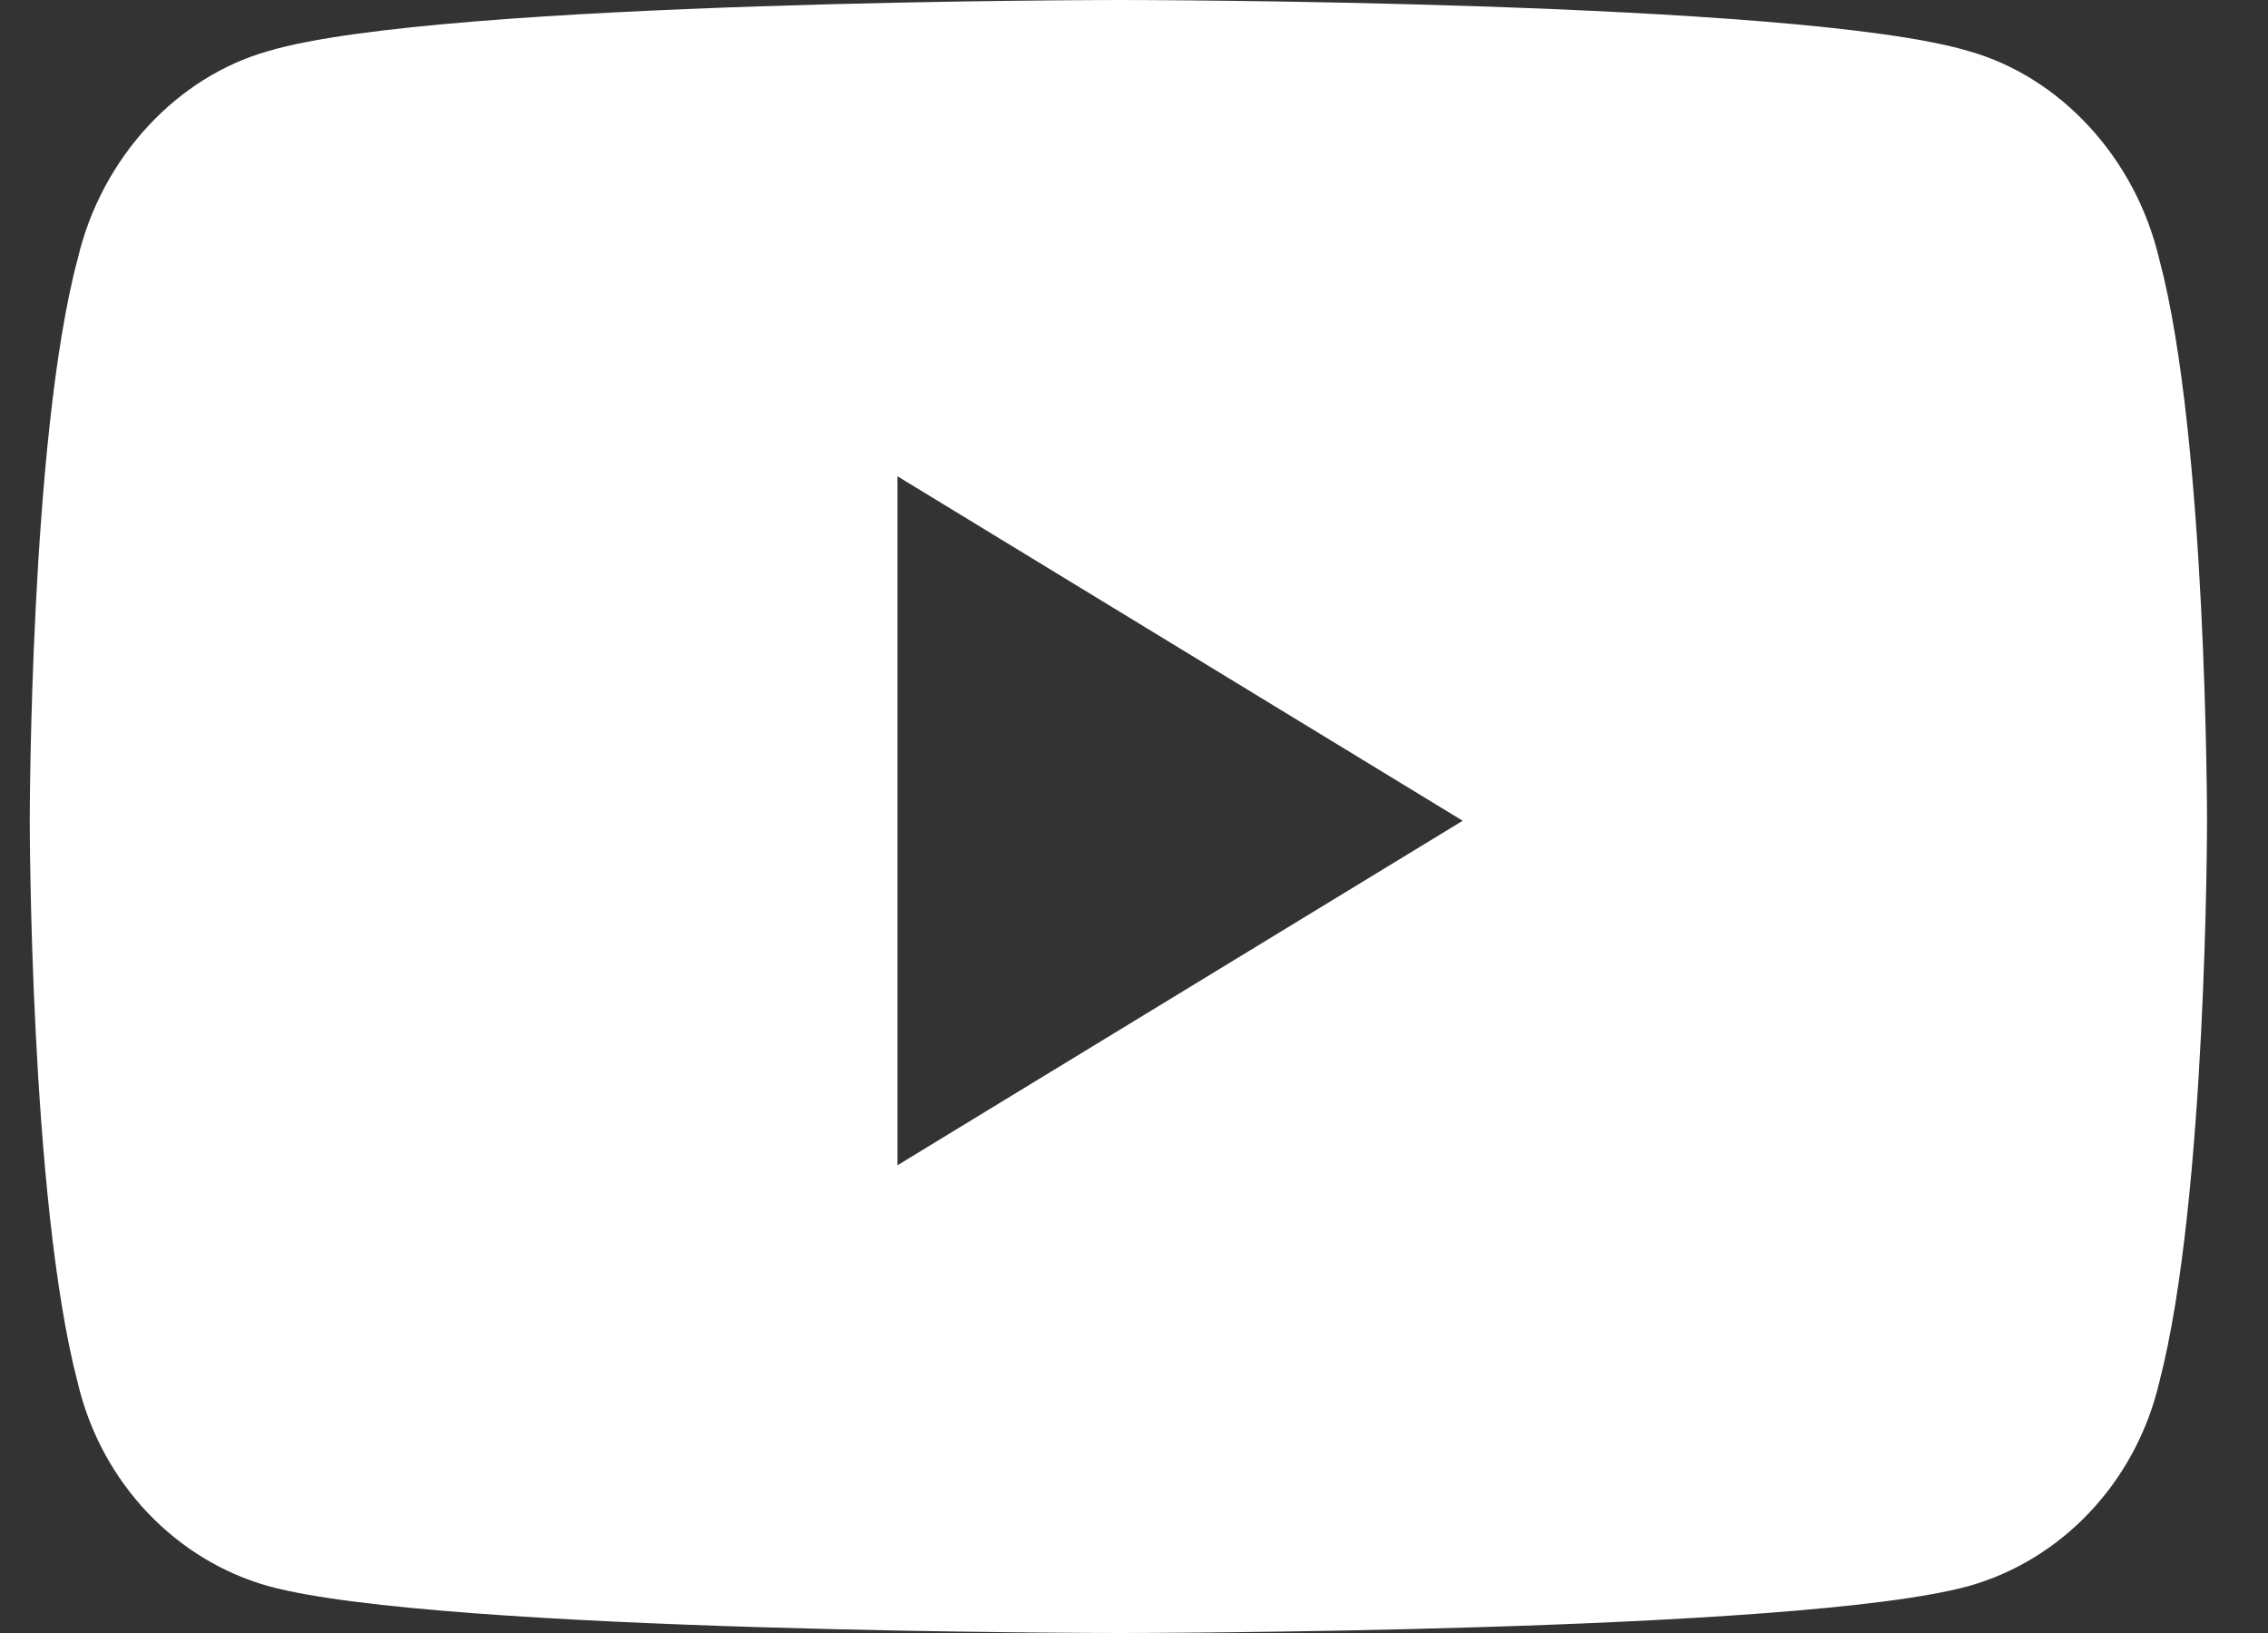 <svg width="25" height="18" viewBox="0 0 25 18" fill="none" xmlns="http://www.w3.org/2000/svg">
<rect x="0" y="0" width="25" height="18" fill="#333333" stroke="none"/>
<path d="M23.802 2.859C24.328 4.828 24.328 9.047 24.328 9.047C24.328 9.047 24.328 13.219 23.802 15.234C23.538 16.359 22.705 17.203 21.696 17.484C19.809 18 12.35 18 12.35 18C12.35 18 4.847 18 2.961 17.484C1.952 17.203 1.118 16.359 0.855 15.234C0.328 13.219 0.328 9.047 0.328 9.047C0.328 9.047 0.328 4.828 0.855 2.859C1.118 1.734 1.952 0.844 2.961 0.562C4.847 0 12.35 0 12.35 0C12.35 0 19.809 0 21.696 0.562C22.705 0.844 23.538 1.734 23.802 2.859ZM9.893 12.844L16.123 9.047L9.893 5.25V12.844Z" fill="white"/>
</svg>
